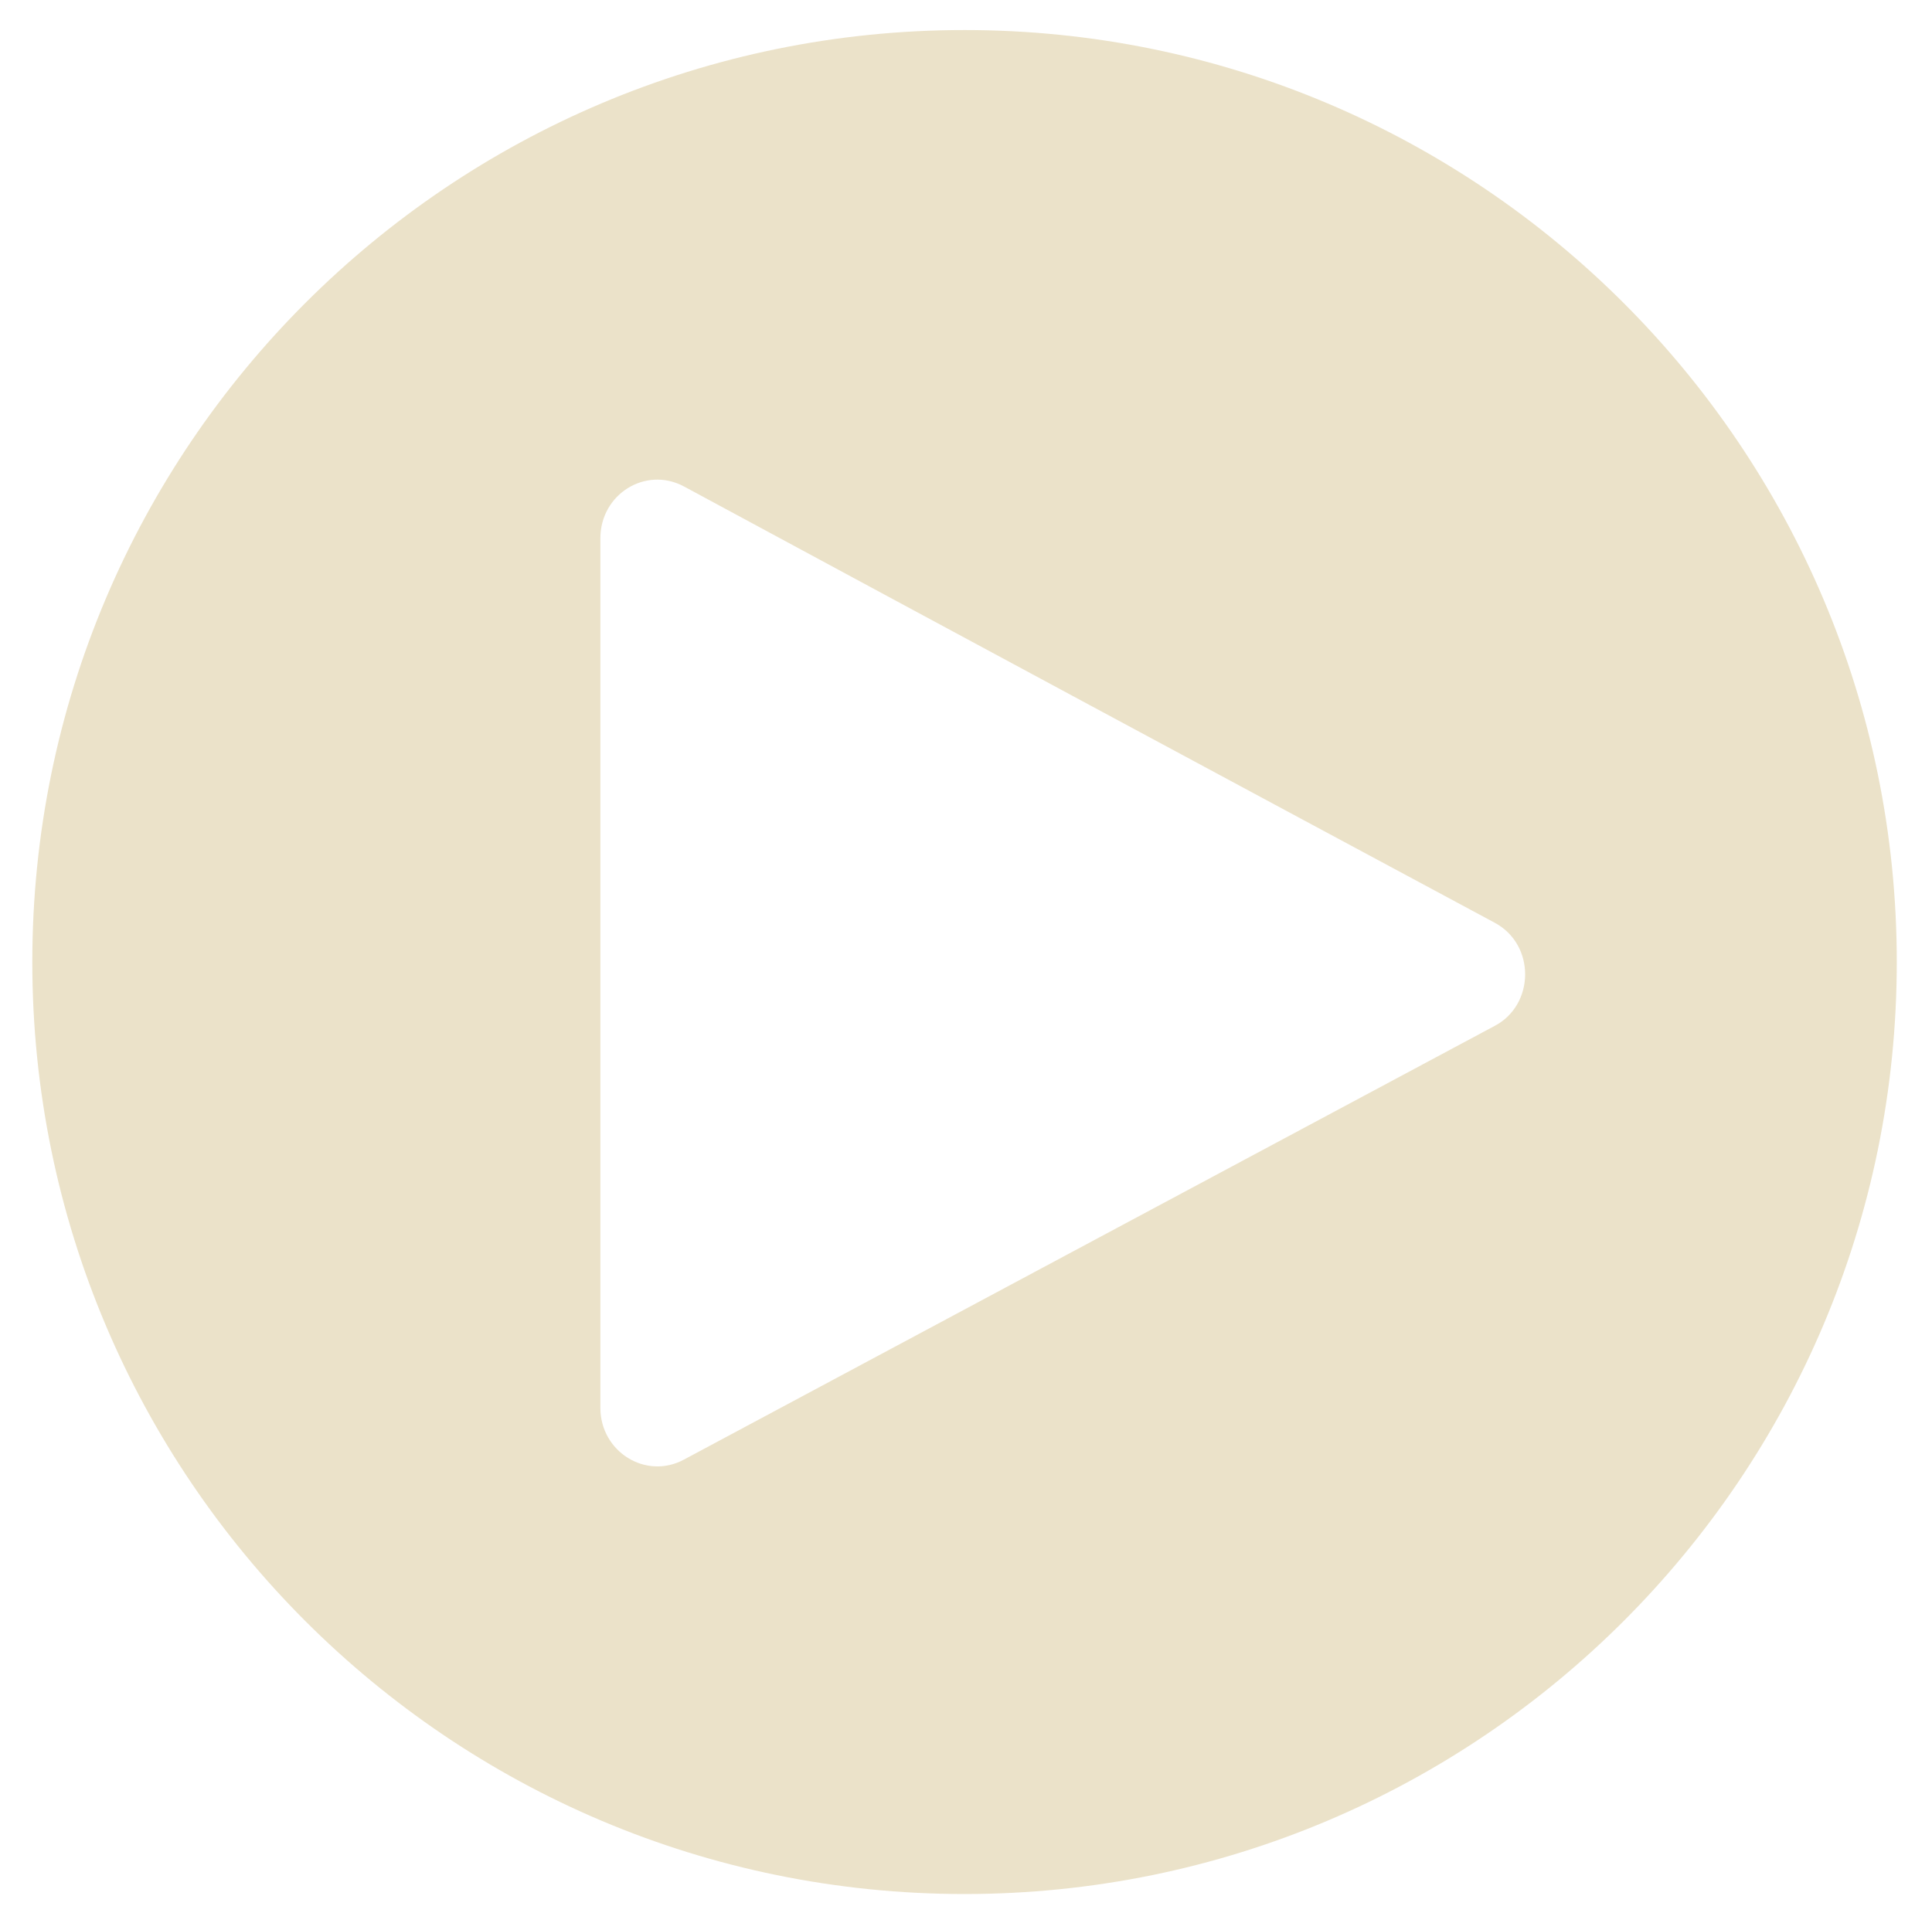 <?xml version="1.0" encoding="utf-8"?>
<!-- Generator: Adobe Illustrator 28.1.0, SVG Export Plug-In . SVG Version: 6.00 Build 0)  -->
<svg version="1.1" id="Layer_1" xmlns:serif="http://www.serif.com/"
	 xmlns="http://www.w3.org/2000/svg" xmlns:xlink="http://www.w3.org/1999/xlink" x="0px" y="0px" viewBox="0 0 597.9 595.3"
	 style="enable-background:new 0 0 597.9 595.3;" xml:space="preserve">
<style type="text/css">
	.st0{fill:#EBE2C9;}
</style>
<g>
	<path class="st0" d="M298.5,9.3C139.2,9.3,10,138.4,10,297.8s129.2,288.5,288.5,288.5S587,457.1,587,297.8S457.8,9.3,298.5,9.3z
		 M462.5,317.6c-84,44.9-167,89.4-250.8,134.2c-11.8,6.4-25.9-2.4-25.9-16V166.6c0-13.6,14-22.4,25.9-16
		c83.7,45.2,166.8,89.9,250.8,135C475.3,292.4,475,311.1,462.5,317.6z"/>
</g>
</svg>
